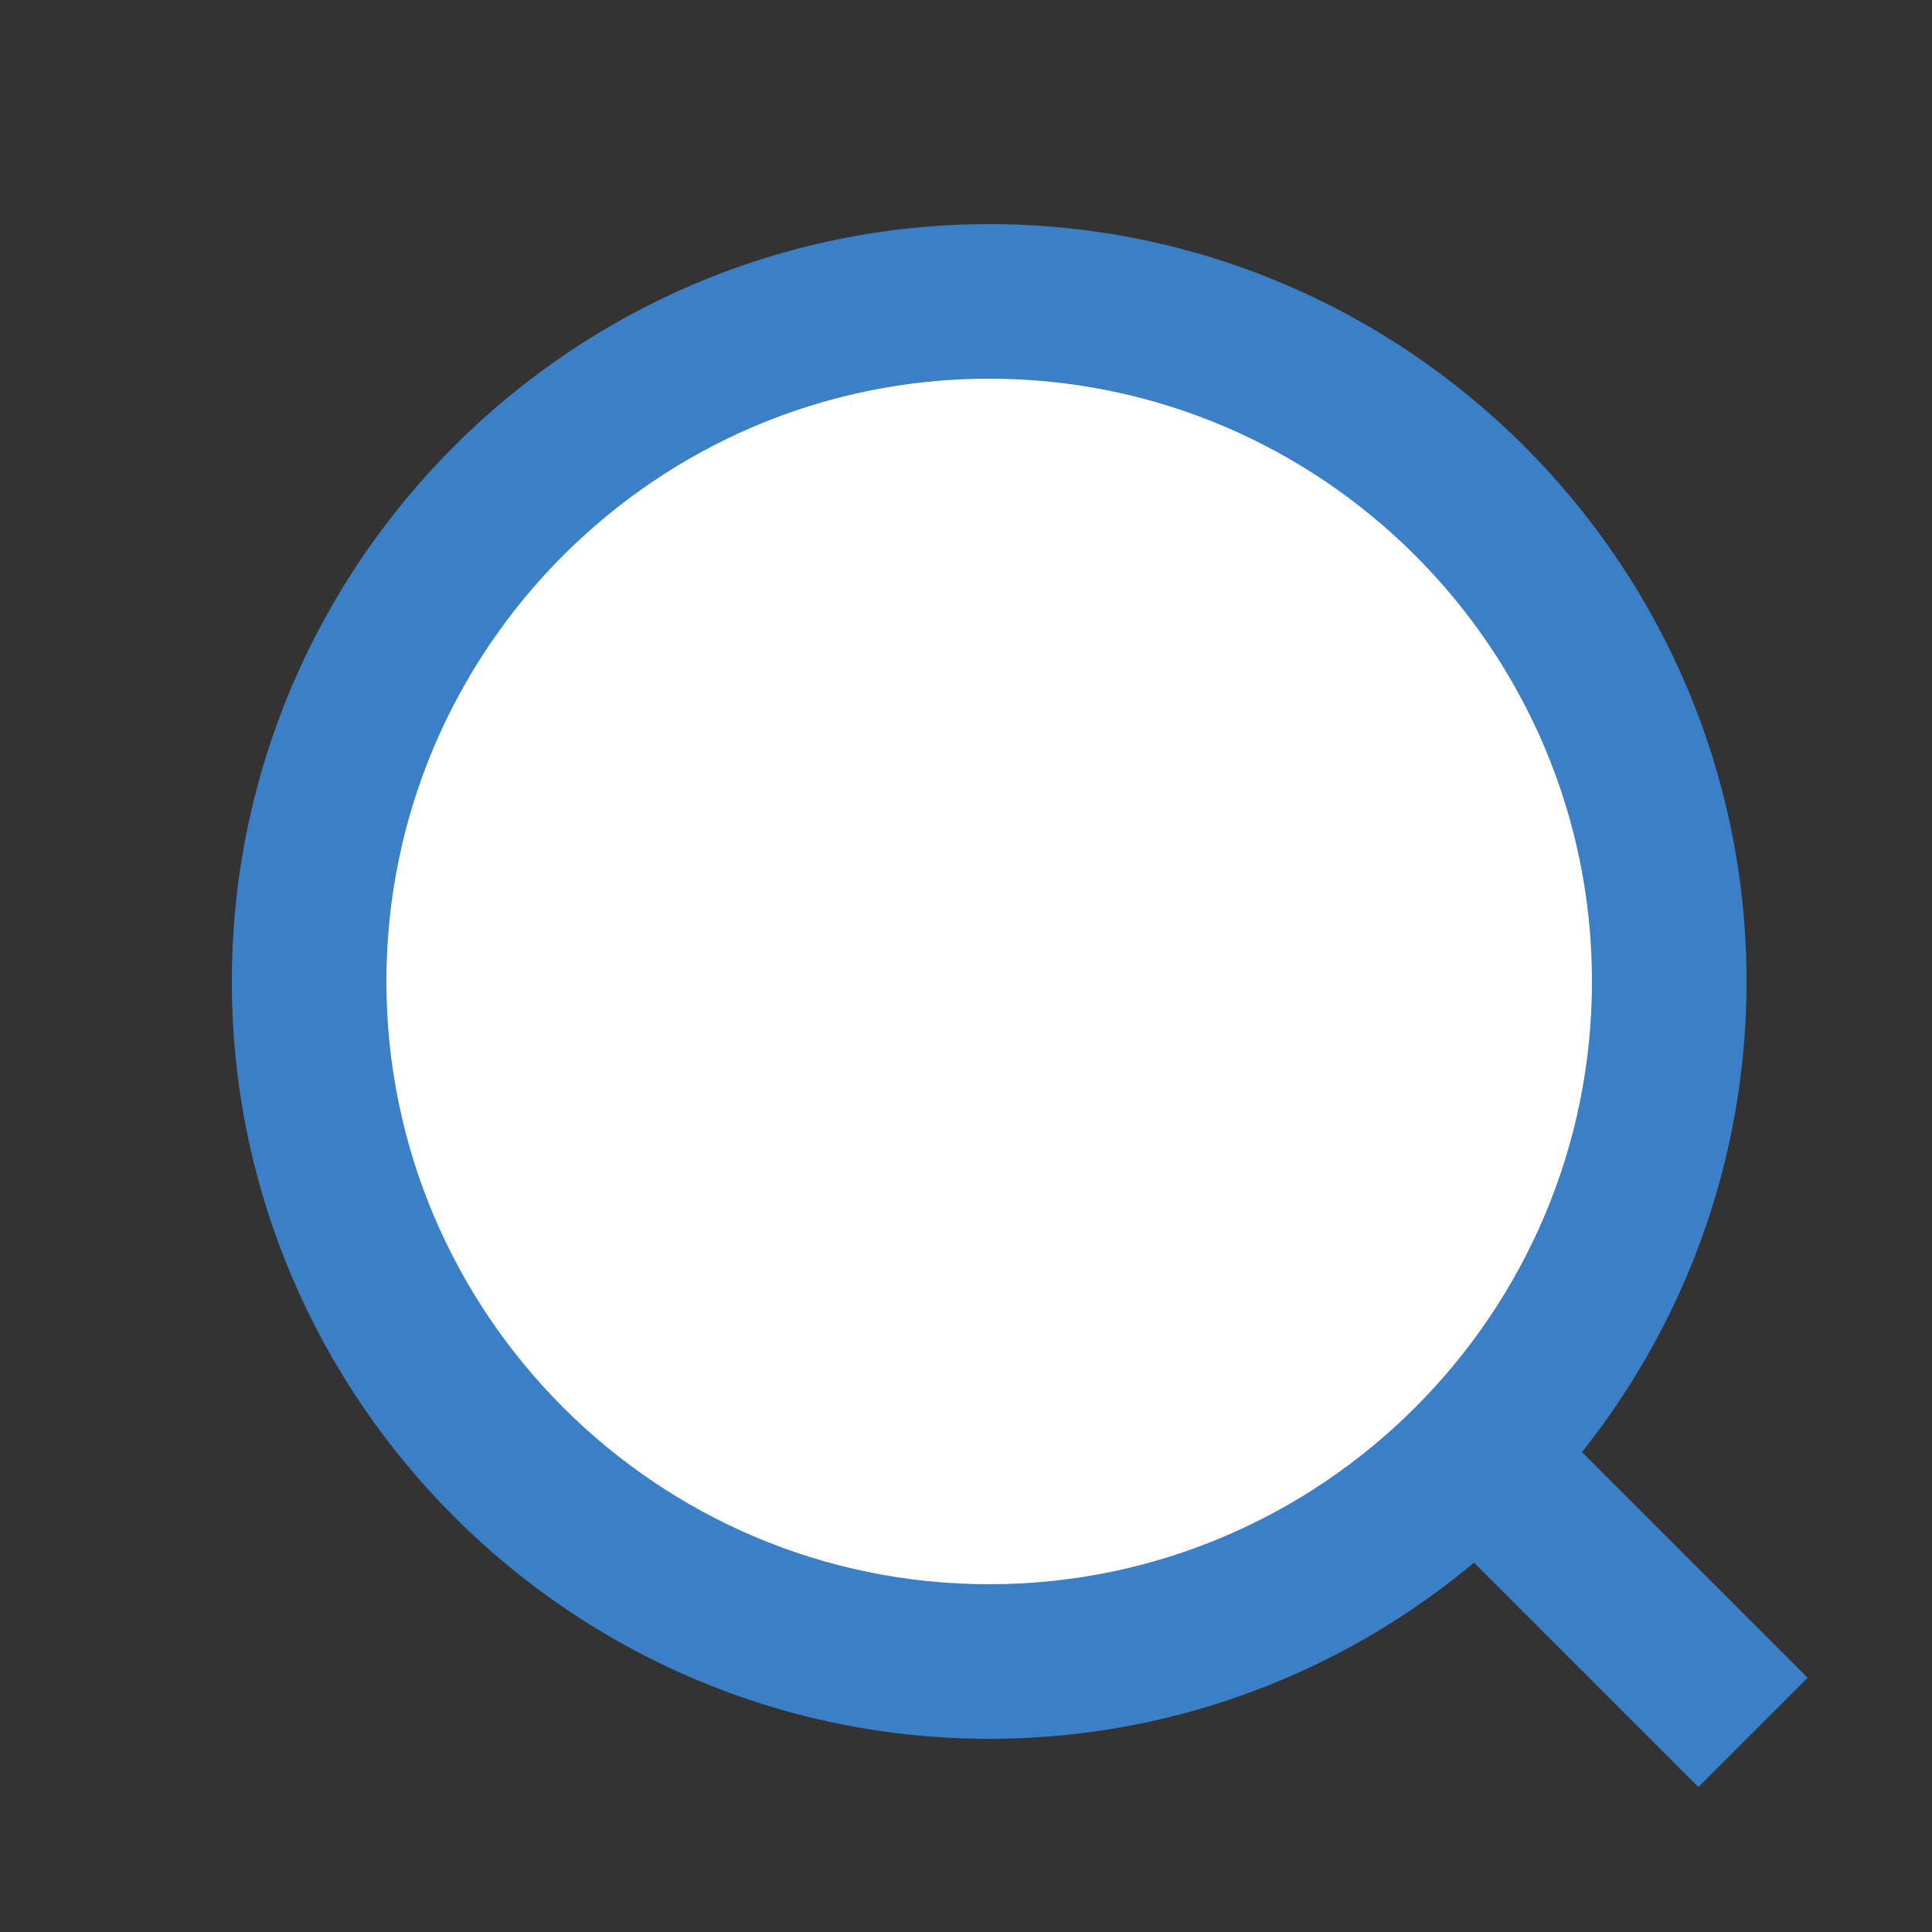 <?xml version="1.0" encoding="utf-8"?>
<svg version="1.1" xmlns="http://www.w3.org/2000/svg" x="0px" y="0px"
	 viewBox="0 0 25 25" style="enable-background:new 0 0 25 25;" xml:space="preserve">
<rect x="0" y="0" width="25" height="25" fill="#333333" stroke="none"/>
<style type="text/css">
	.st0{fill:#FFFFFF;}
	.st1{fill:#3b7fc6;}
</style>
<g>
	<circle class="st0" cx="12.8" cy="12.7" r="8.8"/>
	<path class="st1" d="M12.8,22.5c-5.4,0-9.8-4.4-9.8-9.8c0-5.4,4.4-9.8,9.8-9.8c5.4,0,9.8,4.4,9.8,9.8
		C22.6,18.1,18.2,22.5,12.8,22.5z M12.8,4.9C8.5,4.9,5,8.4,5,12.7c0,4.3,3.5,7.8,7.8,7.8s7.8-3.5,7.8-7.8
		C20.6,8.4,17.1,4.9,12.8,4.9z"/>
</g>
<rect x="19.9" y="18" transform="matrix(0.707 -0.707 0.707 0.707 -8.495 20.791)" class="st1" width="2" height="5.2"/>
</svg>
